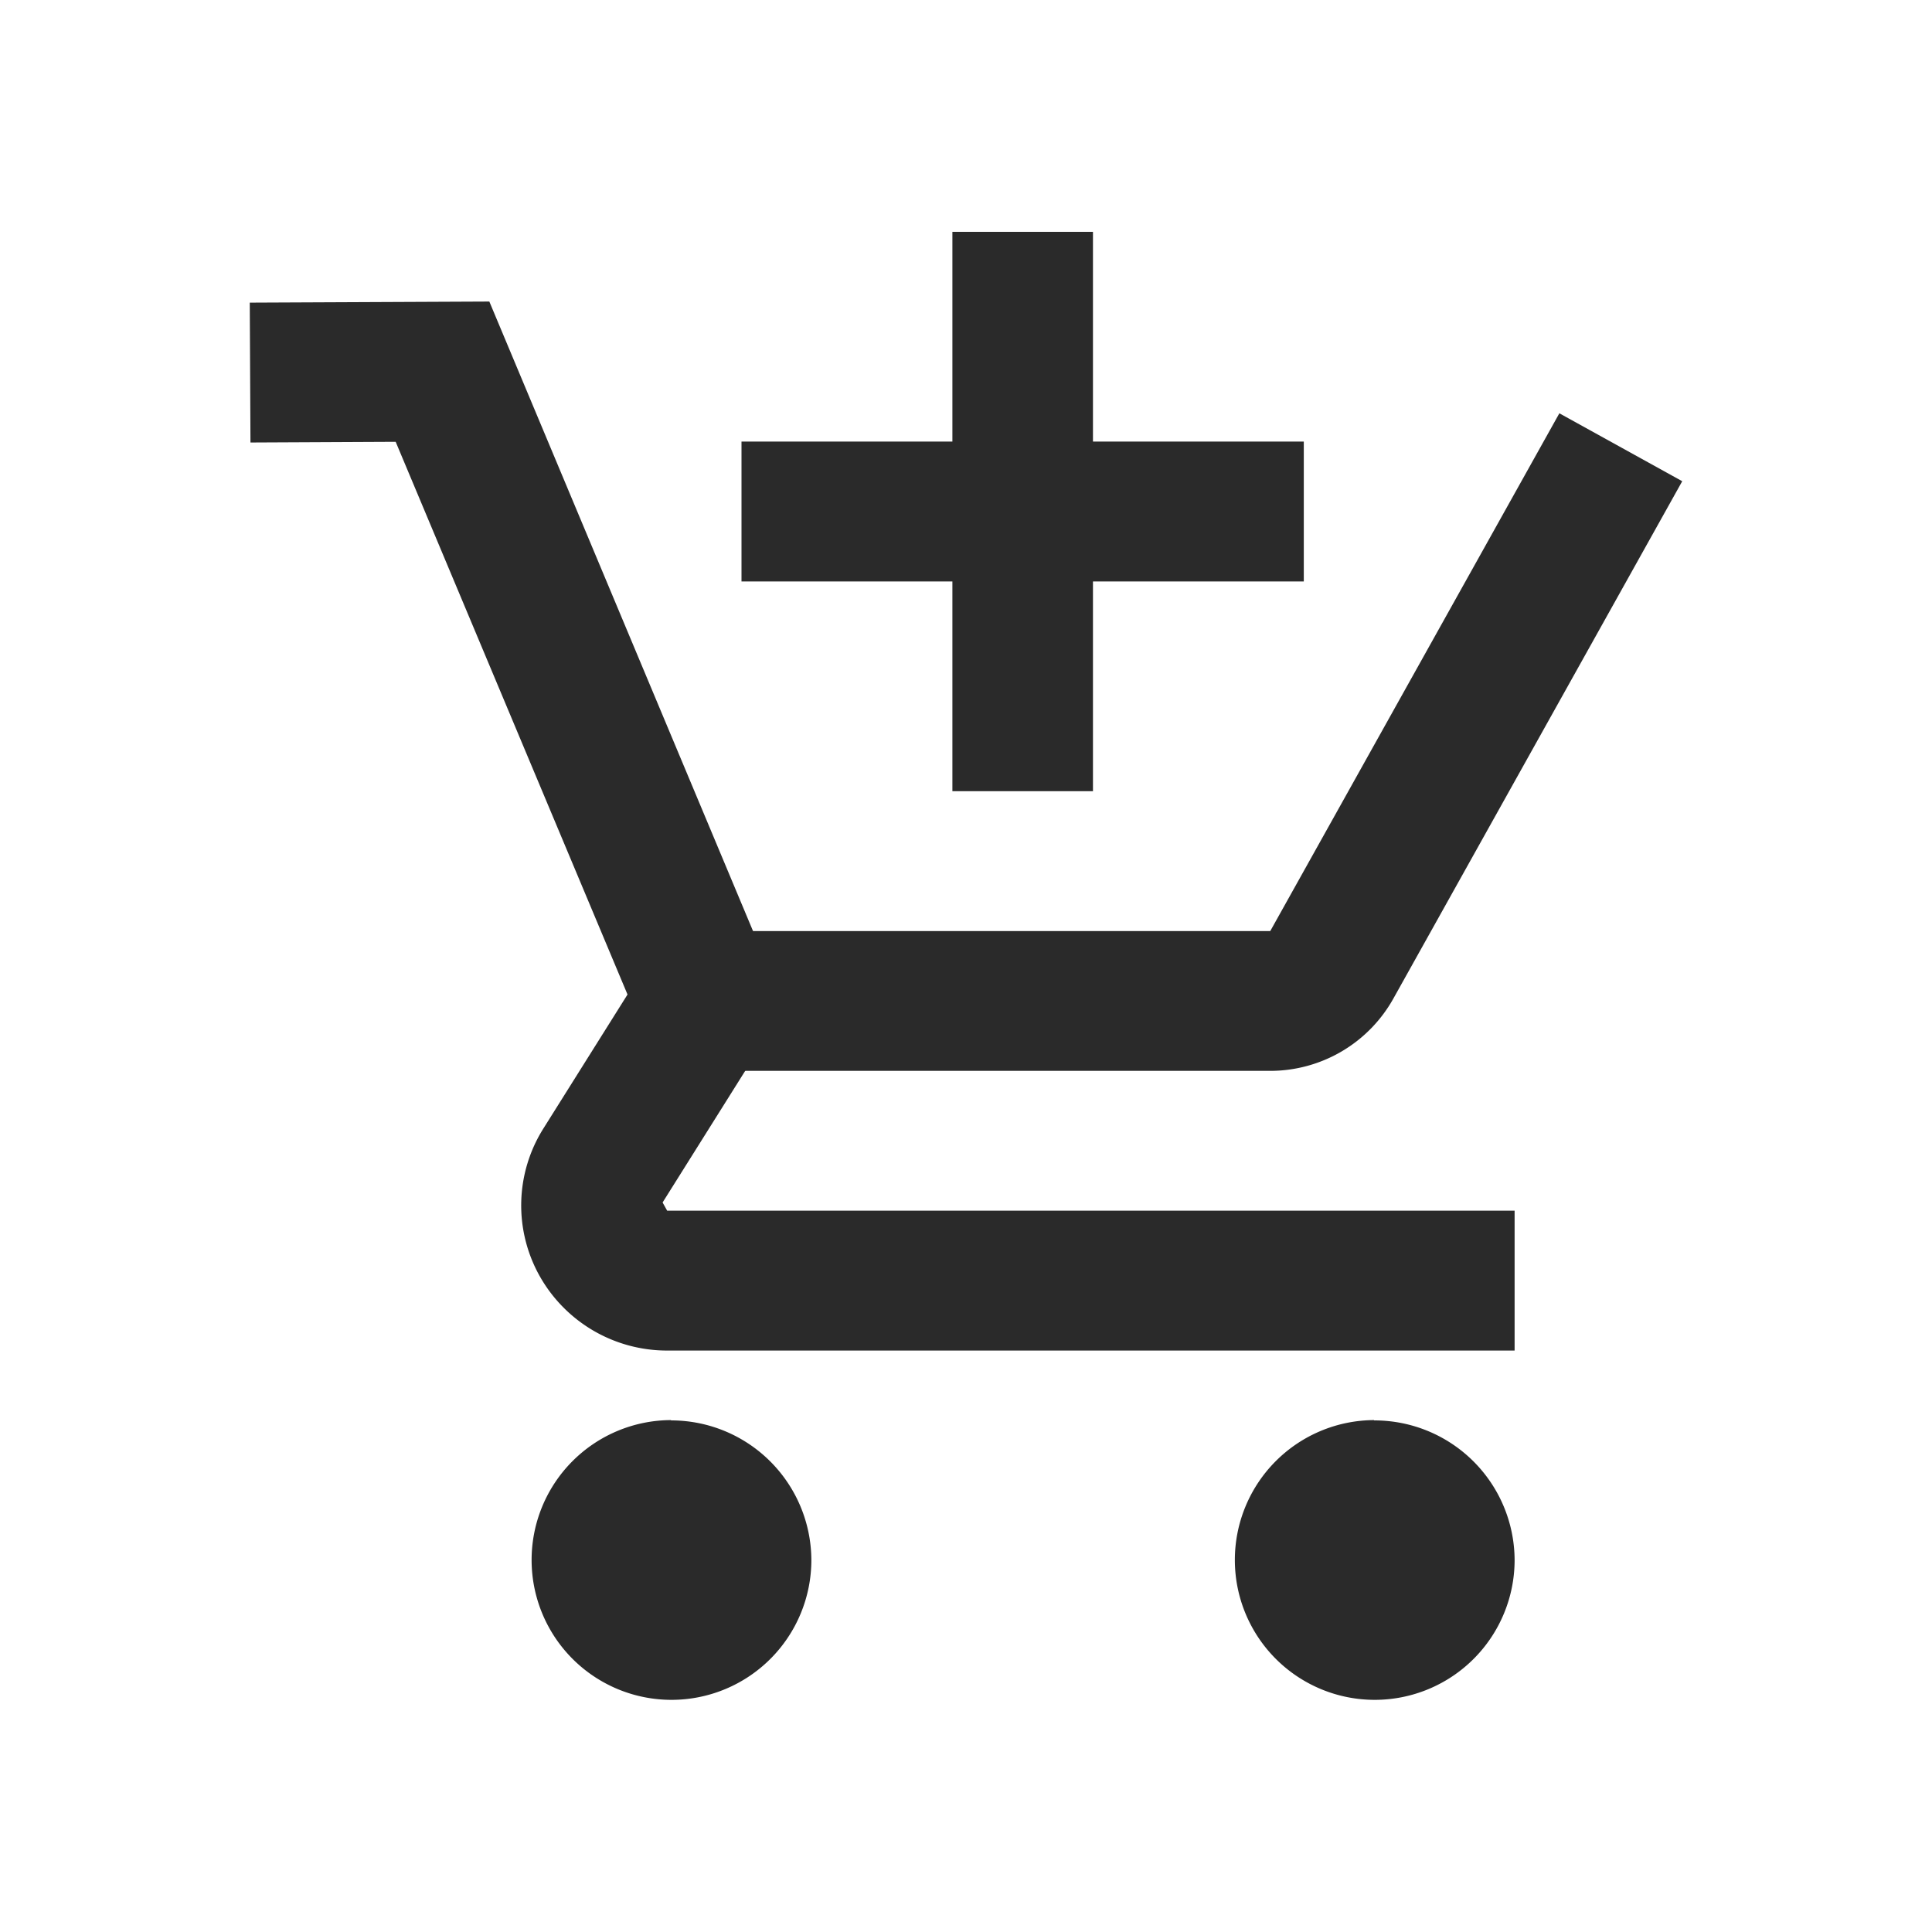 <svg id="Group_59709" data-name="Group 59709" xmlns="http://www.w3.org/2000/svg" width="25" height="25" viewBox="0 0 25 25">
  <rect id="Rectangle_17909" data-name="Rectangle 17909" width="25" height="25" fill="#2a2a2a" opacity="0"/>
  <g id="Group_59708" data-name="Group 59708" transform="translate(3.232 3)">
    <g id="Group_59707" data-name="Group 59707" transform="translate(0 0)">
      <g id="Group_59703" data-name="Group 59703" transform="translate(0 0.902)">
        <path id="Path_140212" data-name="Path 140212" d="M17.2,15.232H6.234a1.89,1.89,0,0,1-1.652-.968,1.868,1.868,0,0,1,.051-1.906l1.088-1.733-3-7.152L.842,3.482.833,1.672l3.1-.014,3.826,9.134L6.175,13.316l.059.106H17.2Zm-1.819.9a1.81,1.81,0,1,0,1.819,1.81A1.814,1.814,0,0,0,15.382,16.136Zm-9.1,0a1.81,1.81,0,1,0,1.819,1.81A1.814,1.814,0,0,0,6.287,16.136Z" transform="translate(-0.833 -1.658)" fill="#2a2a2a"/>
      </g>
      <g id="Group_59704" data-name="Group 59704" transform="translate(9.092)">
        <path id="Path_140213" data-name="Path 140213" d="M9.13.83h1.819V8.068H9.13Z" transform="translate(-9.13 -0.83)" fill="#2a2a2a"/>
      </g>
      <g id="Group_59705" data-name="Group 59705" transform="translate(6.363 2.714)">
        <path id="Path_140214" data-name="Path 140214" d="M6.64,3.32h7.276V5.13H6.64Z" transform="translate(-6.64 -3.32)" fill="#2a2a2a"/>
      </g>
      <g id="Group_59706" data-name="Group 59706" transform="translate(5.77 2.348)">
        <path id="Path_140215" data-name="Path 140215" d="M13.532,11.493H6.1V9.684h7.434l3.741-6.7,1.59.879-3.741,6.7A1.826,1.826,0,0,1,13.532,11.493Z" transform="translate(-6.099 -2.984)" fill="#2a2a2a"/>
      </g>
    </g>
  </g>
</svg>
